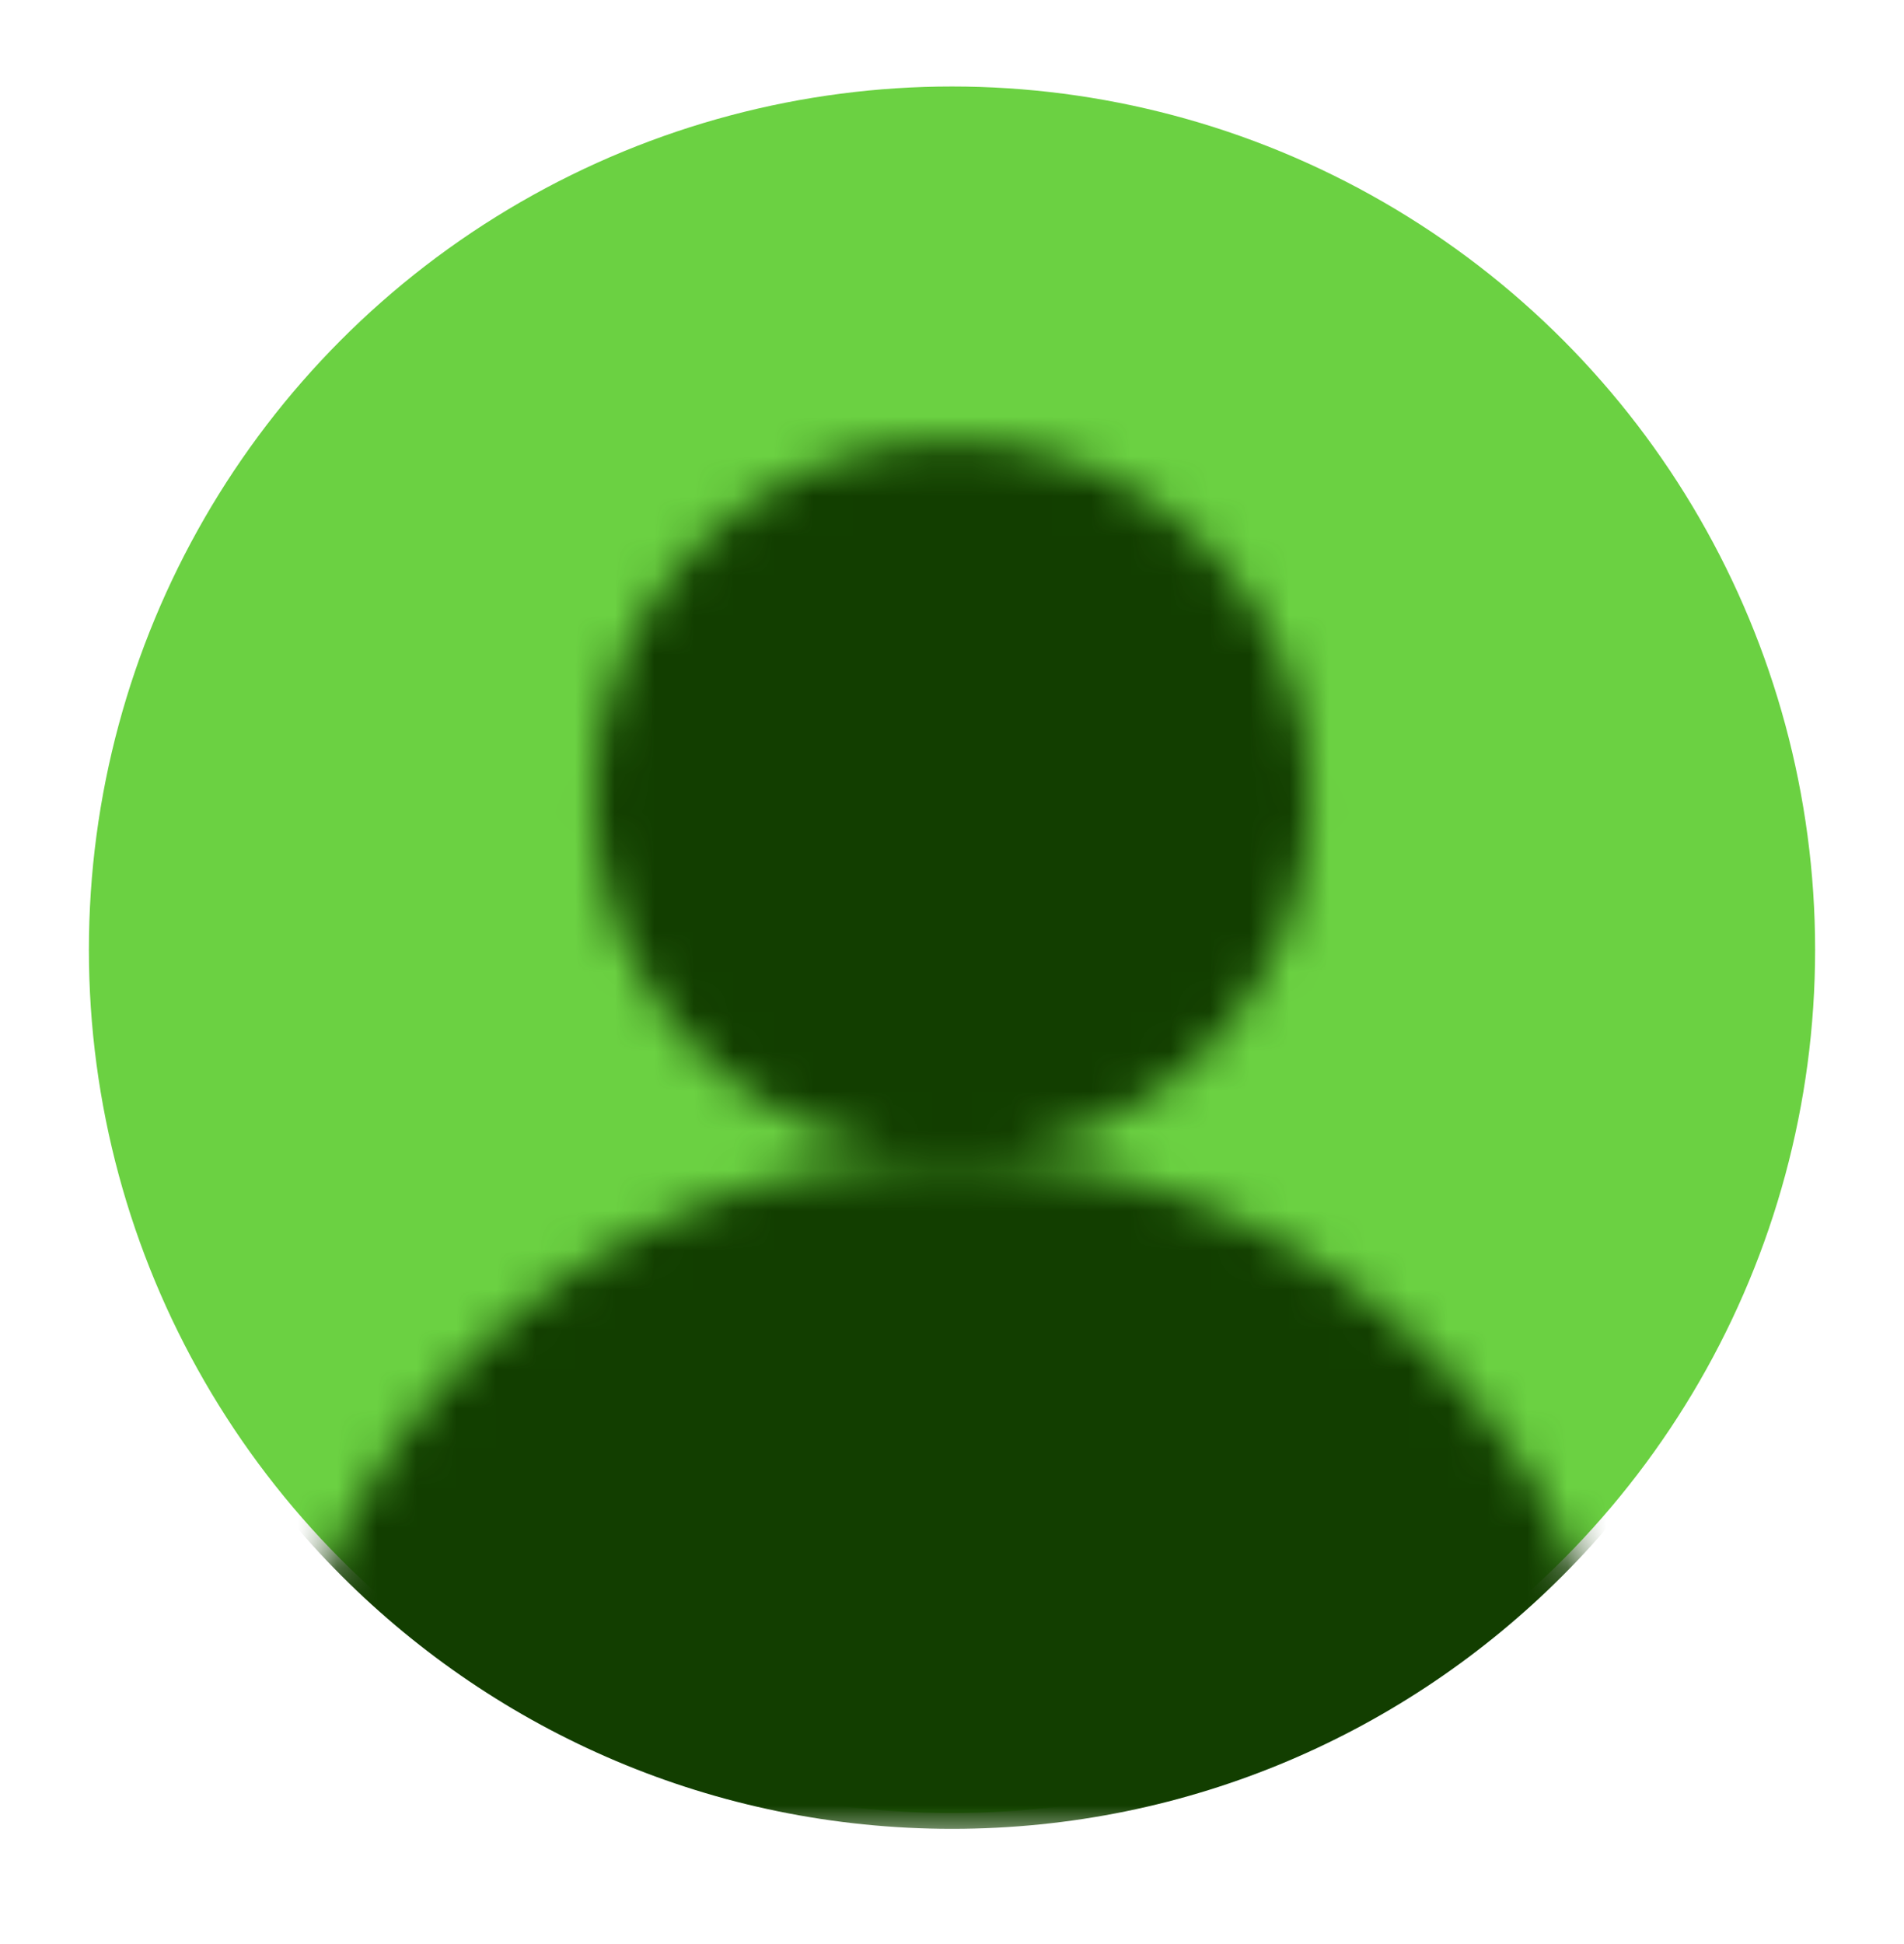<svg width="48" height="49" viewBox="0 0 48 49" fill="none" xmlns="http://www.w3.org/2000/svg">
<circle cx="24" cy="23.939" r="21.759" fill="#6BD142"/>
<mask id="mask0_1024_2130" style="mask-type:alpha" maskUnits="userSpaceOnUse" x="6" y="11" width="36" height="36">
<circle cx="24" cy="20.122" r="9.034" fill="#123E00"/>
<path d="M41.181 46.337H6.819C6.819 36.848 14.511 29.156 24 29.156C33.489 29.156 41.181 36.848 41.181 46.337Z" fill="#123E00"/>
</mask>
<g mask="url(#mask0_1024_2130)">
<path d="M45.759 24.337C45.759 36.354 36.017 46.096 24 46.096C11.983 46.096 2.241 36.354 2.241 24.337C2.241 12.319 11.983 2.578 24 2.578C36.017 2.578 45.759 12.319 45.759 24.337Z" fill="#123E00"/>
</g>
</svg>

